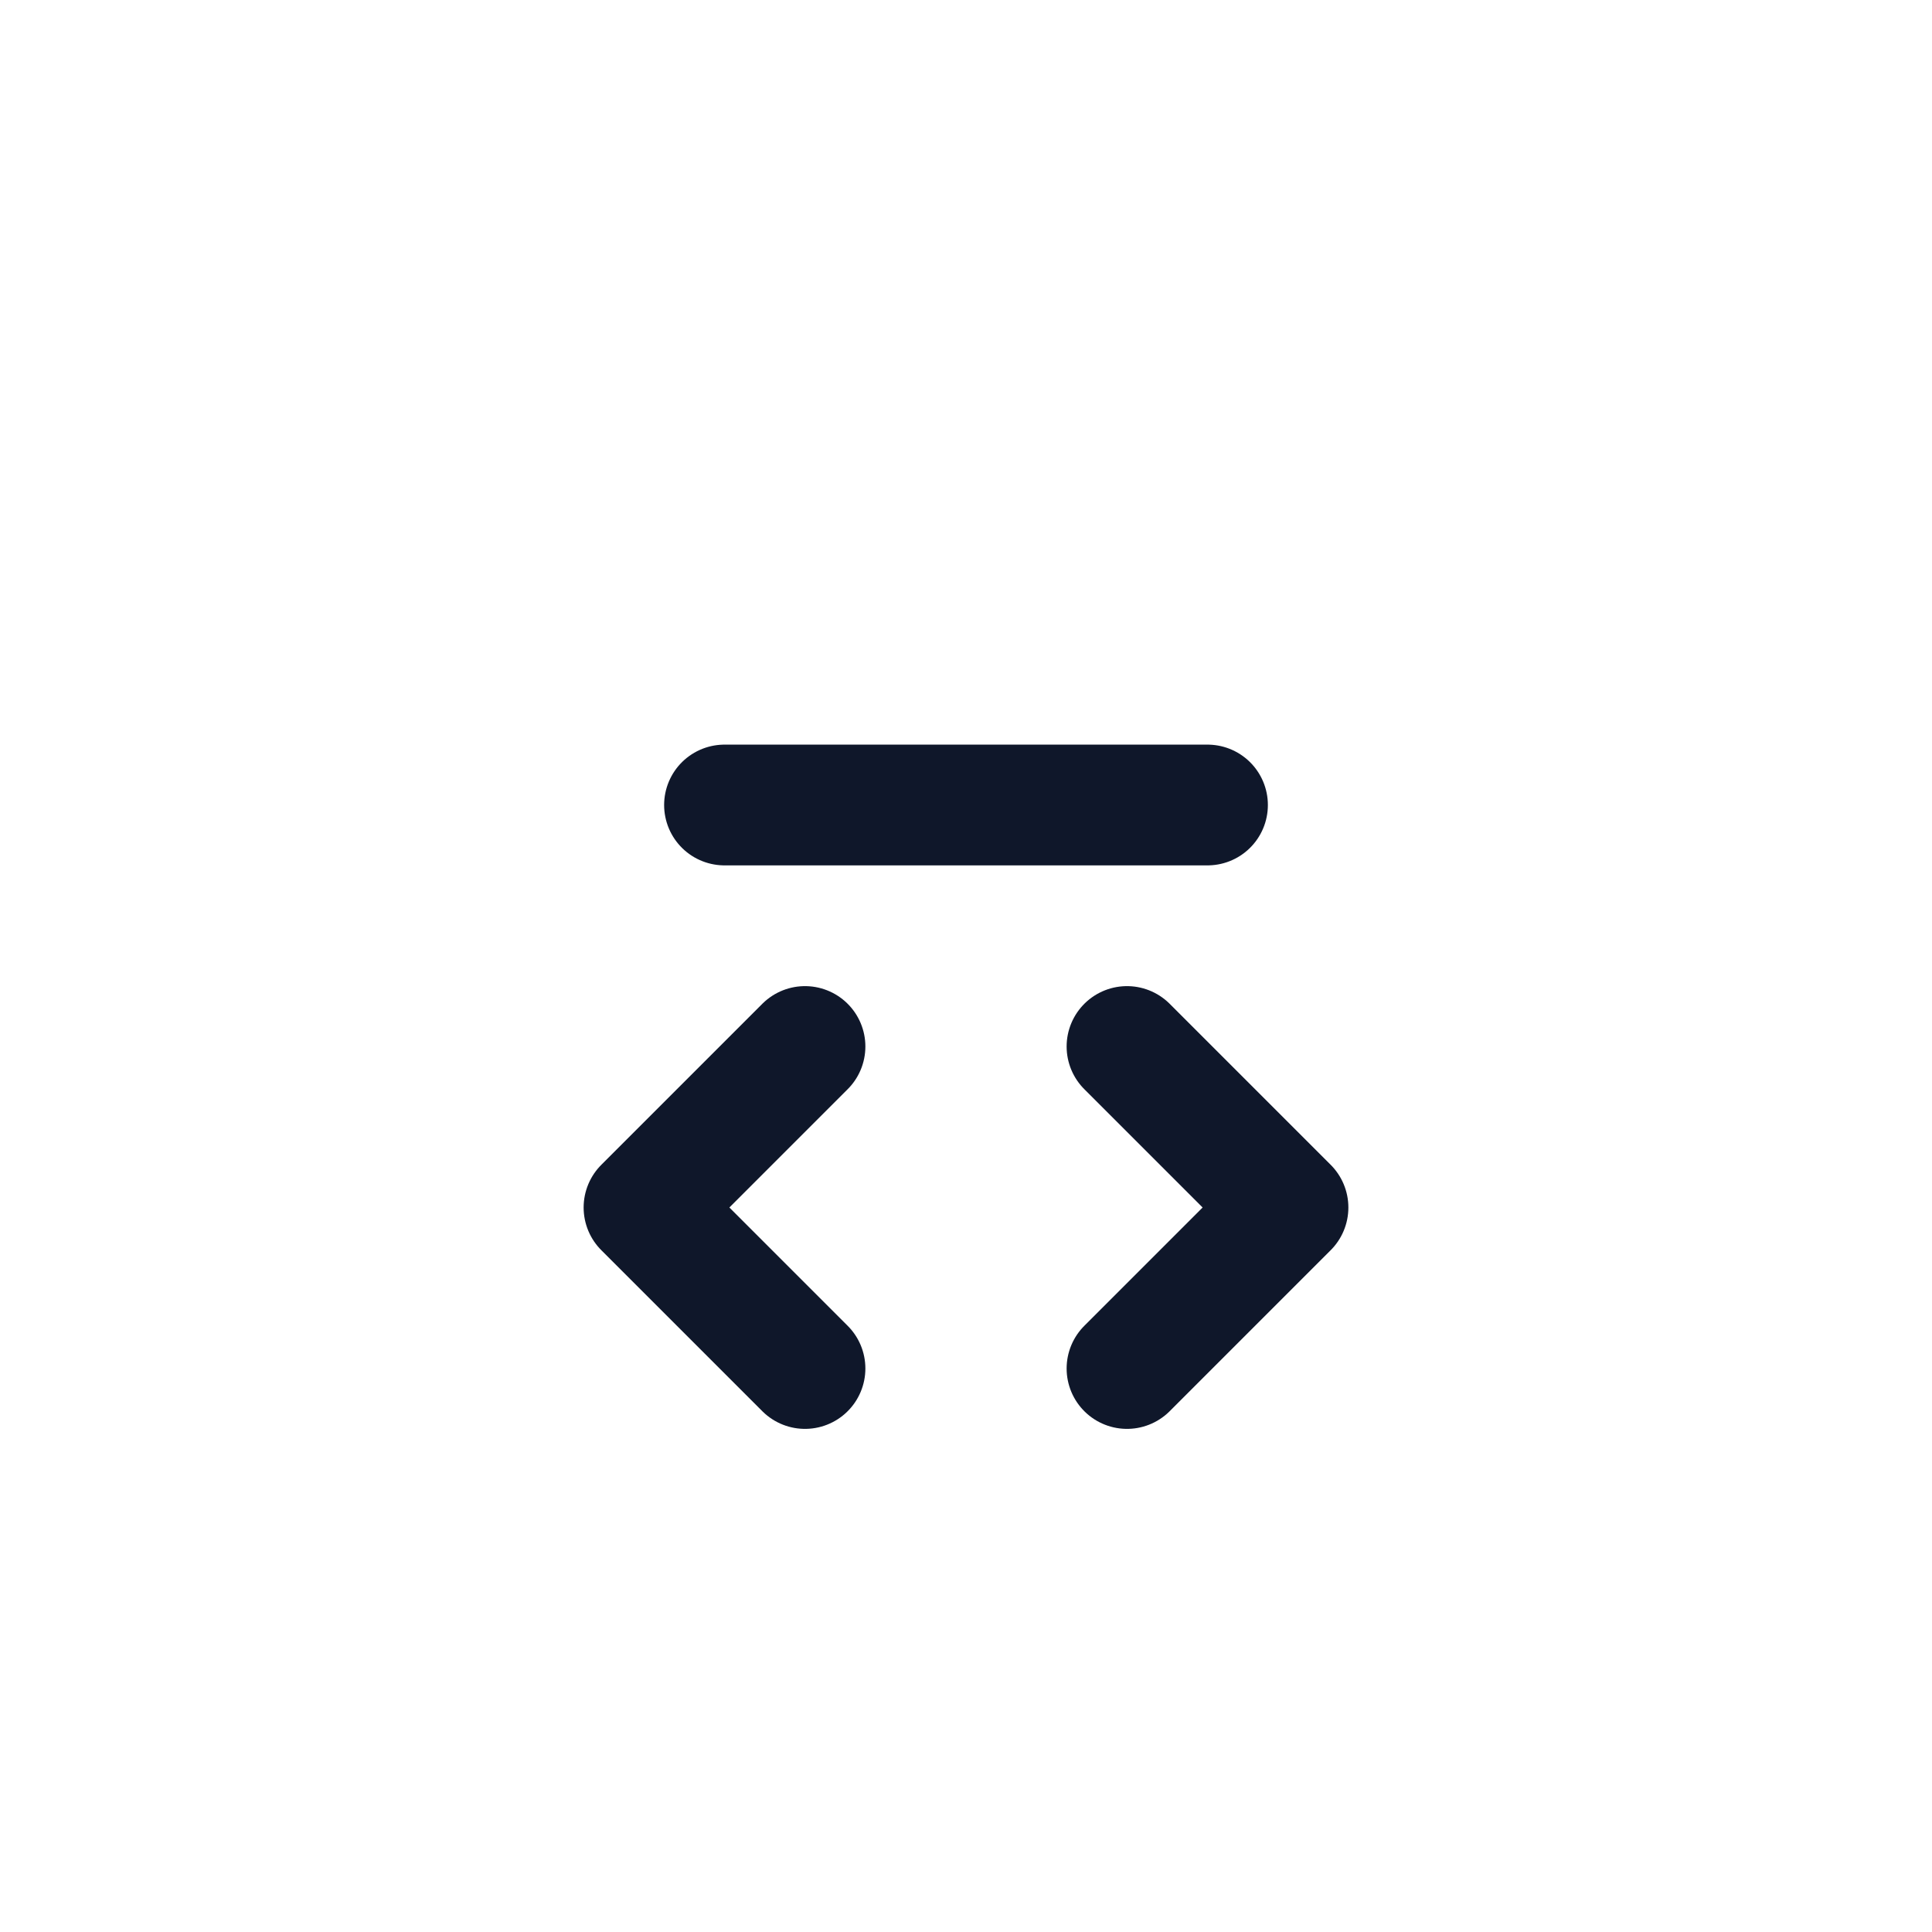 <svg xmlns="http://www.w3.org/2000/svg" width="24" height="24" fill="none" stroke="#0f172a" stroke-width="1.5" stroke-linecap="round" stroke-linejoin="round">
  <path d="M10 13l-2 2 2 2" />
  <path d="M14 13l2 2-2 2" />
  <path d="M9 10h6" />
</svg>